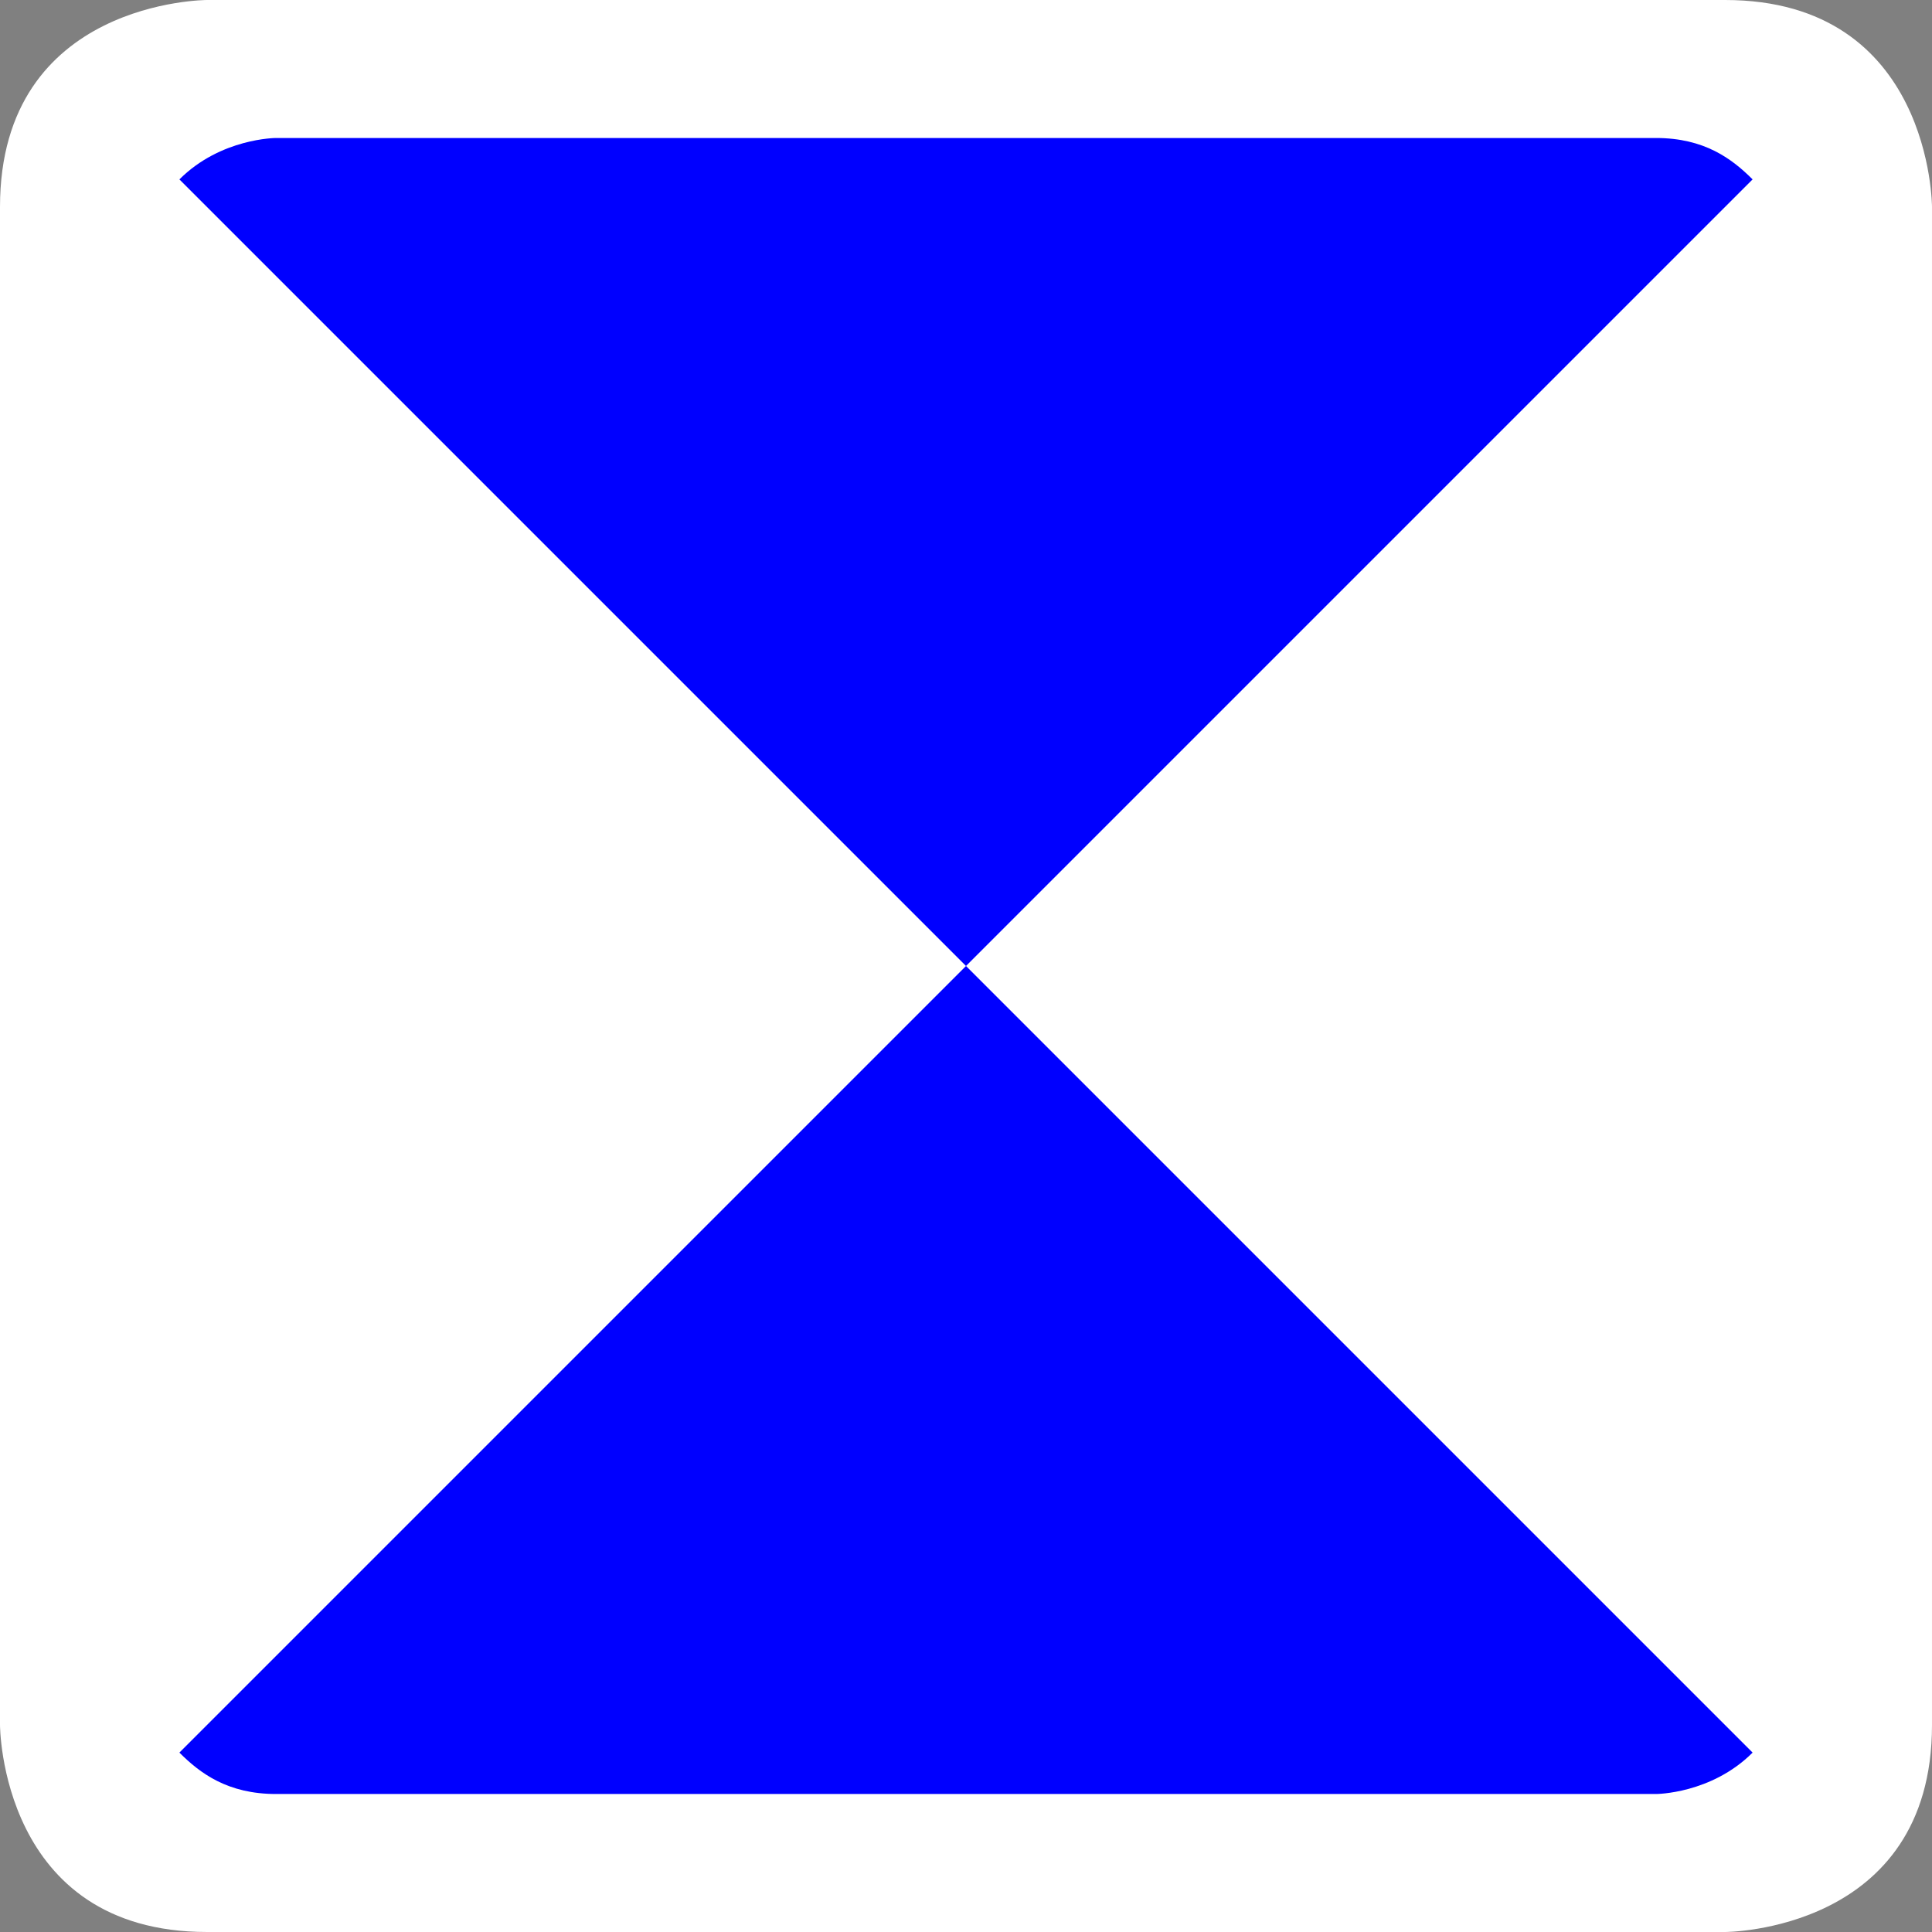 <?xml version="1.0" encoding="utf-8"?>
<!-- Generator: Adobe Illustrator 24.1.2, SVG Export Plug-In . SVG Version: 6.00 Build 0)  -->
<svg version="1.1" id="Ebene_1" xmlns="http://www.w3.org/2000/svg" xmlns:xlink="http://www.w3.org/1999/xlink" x="0px" y="0px"
	 width="28px" height="28px" viewBox="0 0 28 28" style="enable-background:new 0 0 28 28;" xml:space="preserve">
<rect x="0" y="0" width="28" height="28" fill="#808080" stroke="none"/>
<g>
	<path style="fill:#FFFFFF;" d="M3,0c0,0-3,0-3,3v22c0,0,0,3,3,3h22c0,0,3,0,3-3V3c0,0,0-3-3-3H3z"/>
	<path style="fill:#0000FF;" d="M14,14L25.4,2.6C25.1,2.3,24.7,2,24,2H4c0,0-0.8,0-1.4,0.6L14,14z M2.6,25.4C2.9,25.7,3.3,26,4,26
		h20c0,0,0.8,0,1.4-0.6L14,14L2.6,25.4z"/>
</g>
</svg>

